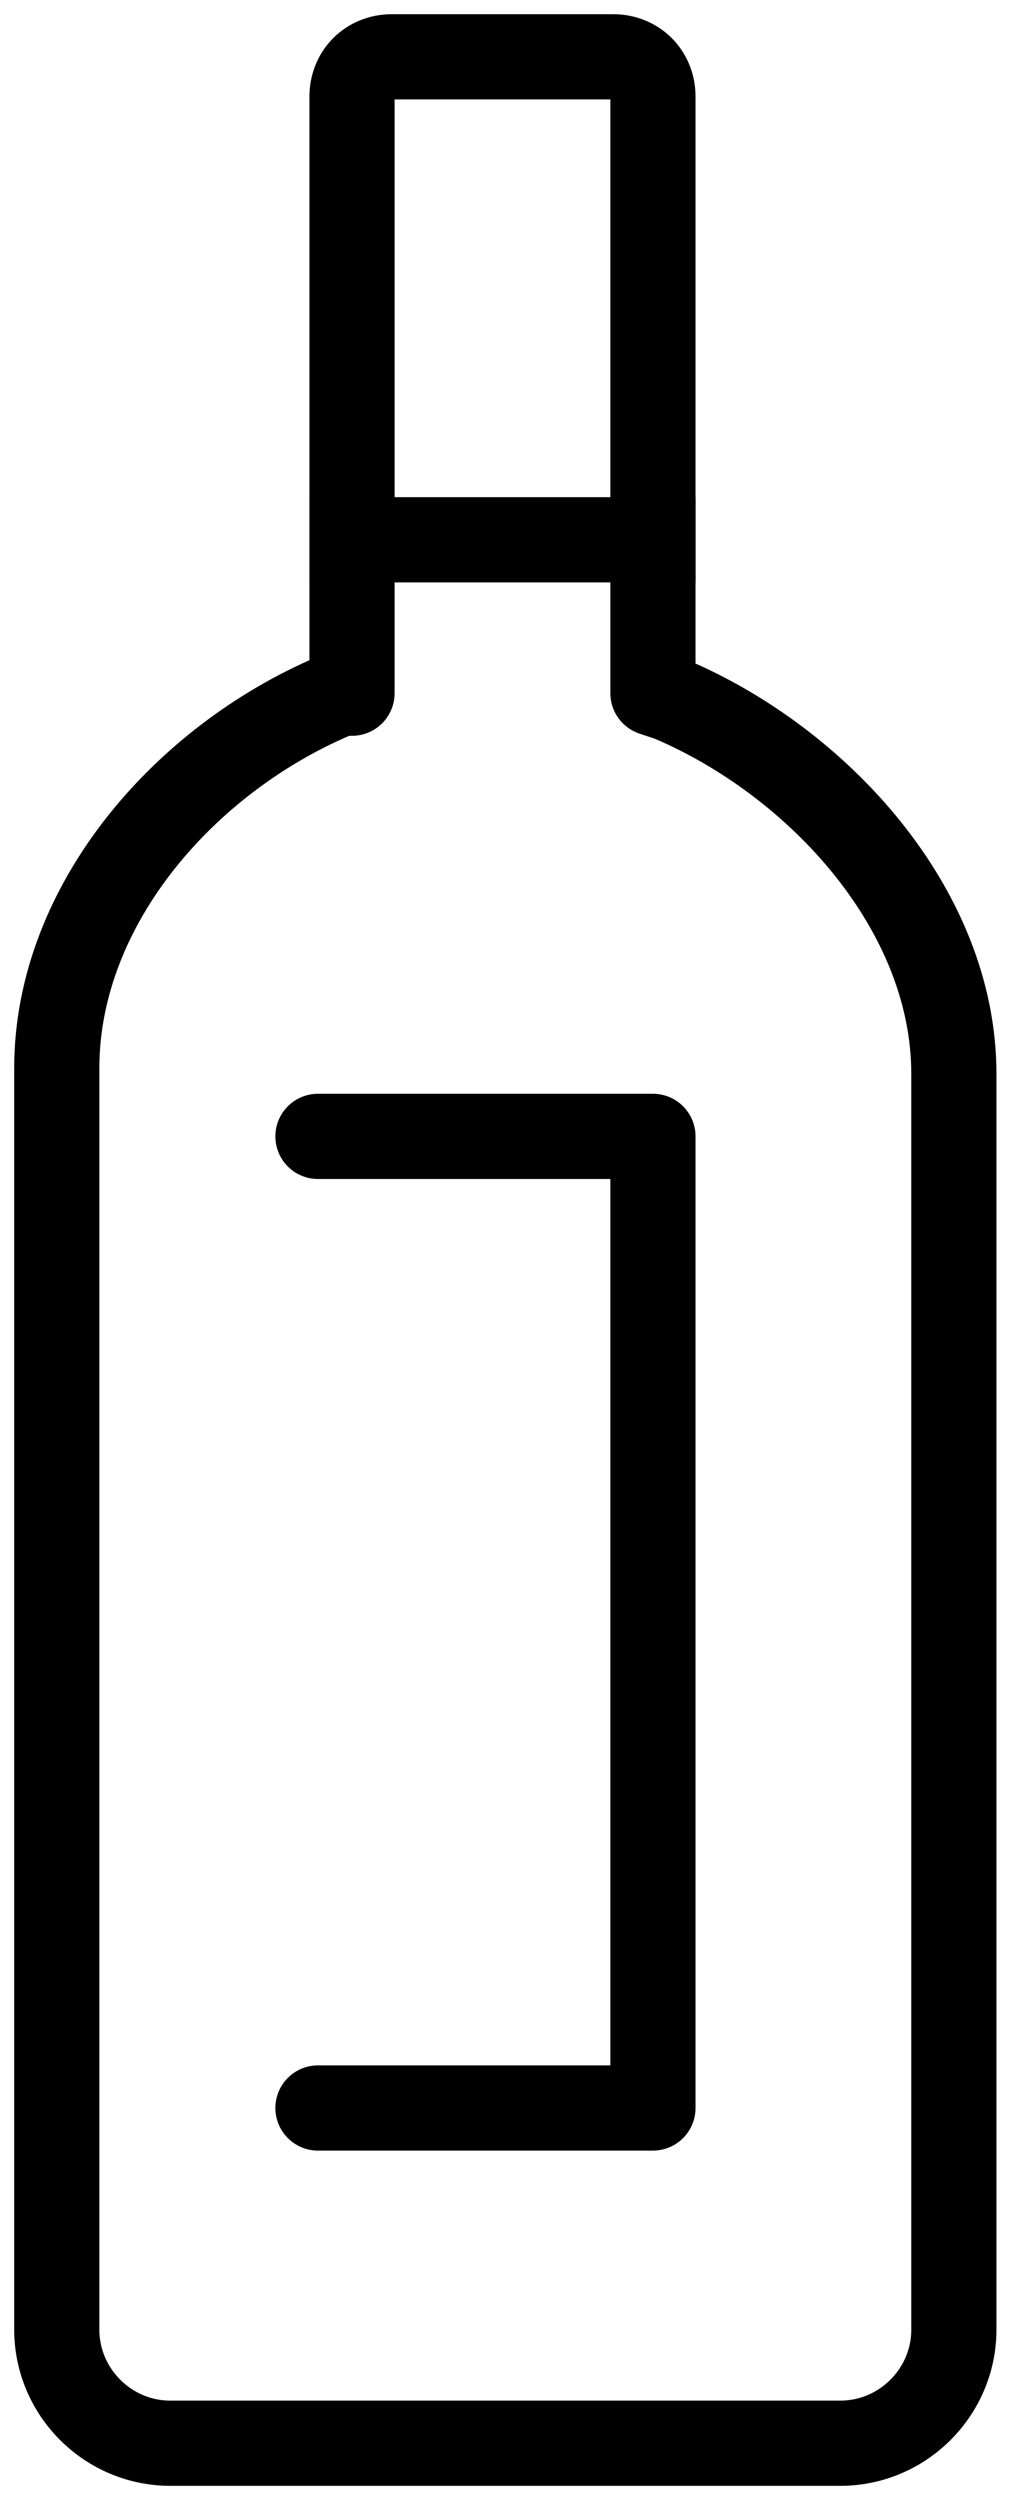 <?xml version="1.0" encoding="utf-8"?>
<!-- Generator: Adobe Illustrator 27.6.1, SVG Export Plug-In . SVG Version: 6.00 Build 0)  -->
<svg version="1.1" id="Layer_1" xmlns="http://www.w3.org/2000/svg" xmlns:xlink="http://www.w3.org/1999/xlink" x="0px" y="0px"
	 viewBox="0 0 18 44" style="enable-background:new 0 0 18 44;" xml:space="preserve">
<style type="text/css">
	.st0{fill:none;stroke:#000000;stroke-width:1.5;stroke-linecap:square;stroke-linejoin:round;}
	.st1{fill:none;stroke:#000000;stroke-width:1.5;stroke-linecap:round;stroke-linejoin:round;}
</style>
<path class="st0" d="M11.5,12.2V1.7c0-0.4-0.3-0.7-0.7-0.7H6.9C6.5,1,6.2,1.3,6.2,1.7v10.5L6,12.2c-2.7,1.1-5,3.7-5,6.6V41
	c0,1.1,0.9,2,2,2h11.8c1.1,0,2-0.9,2-2V18.9c0-2.9-2.4-5.5-5-6.6L11.5,12.2z"/>
<path class="st0" d="M11.5,9.5H6.2"/>
<path class="st1" d="M5.6,20h5.9v17.1H5.6"/>
</svg>
